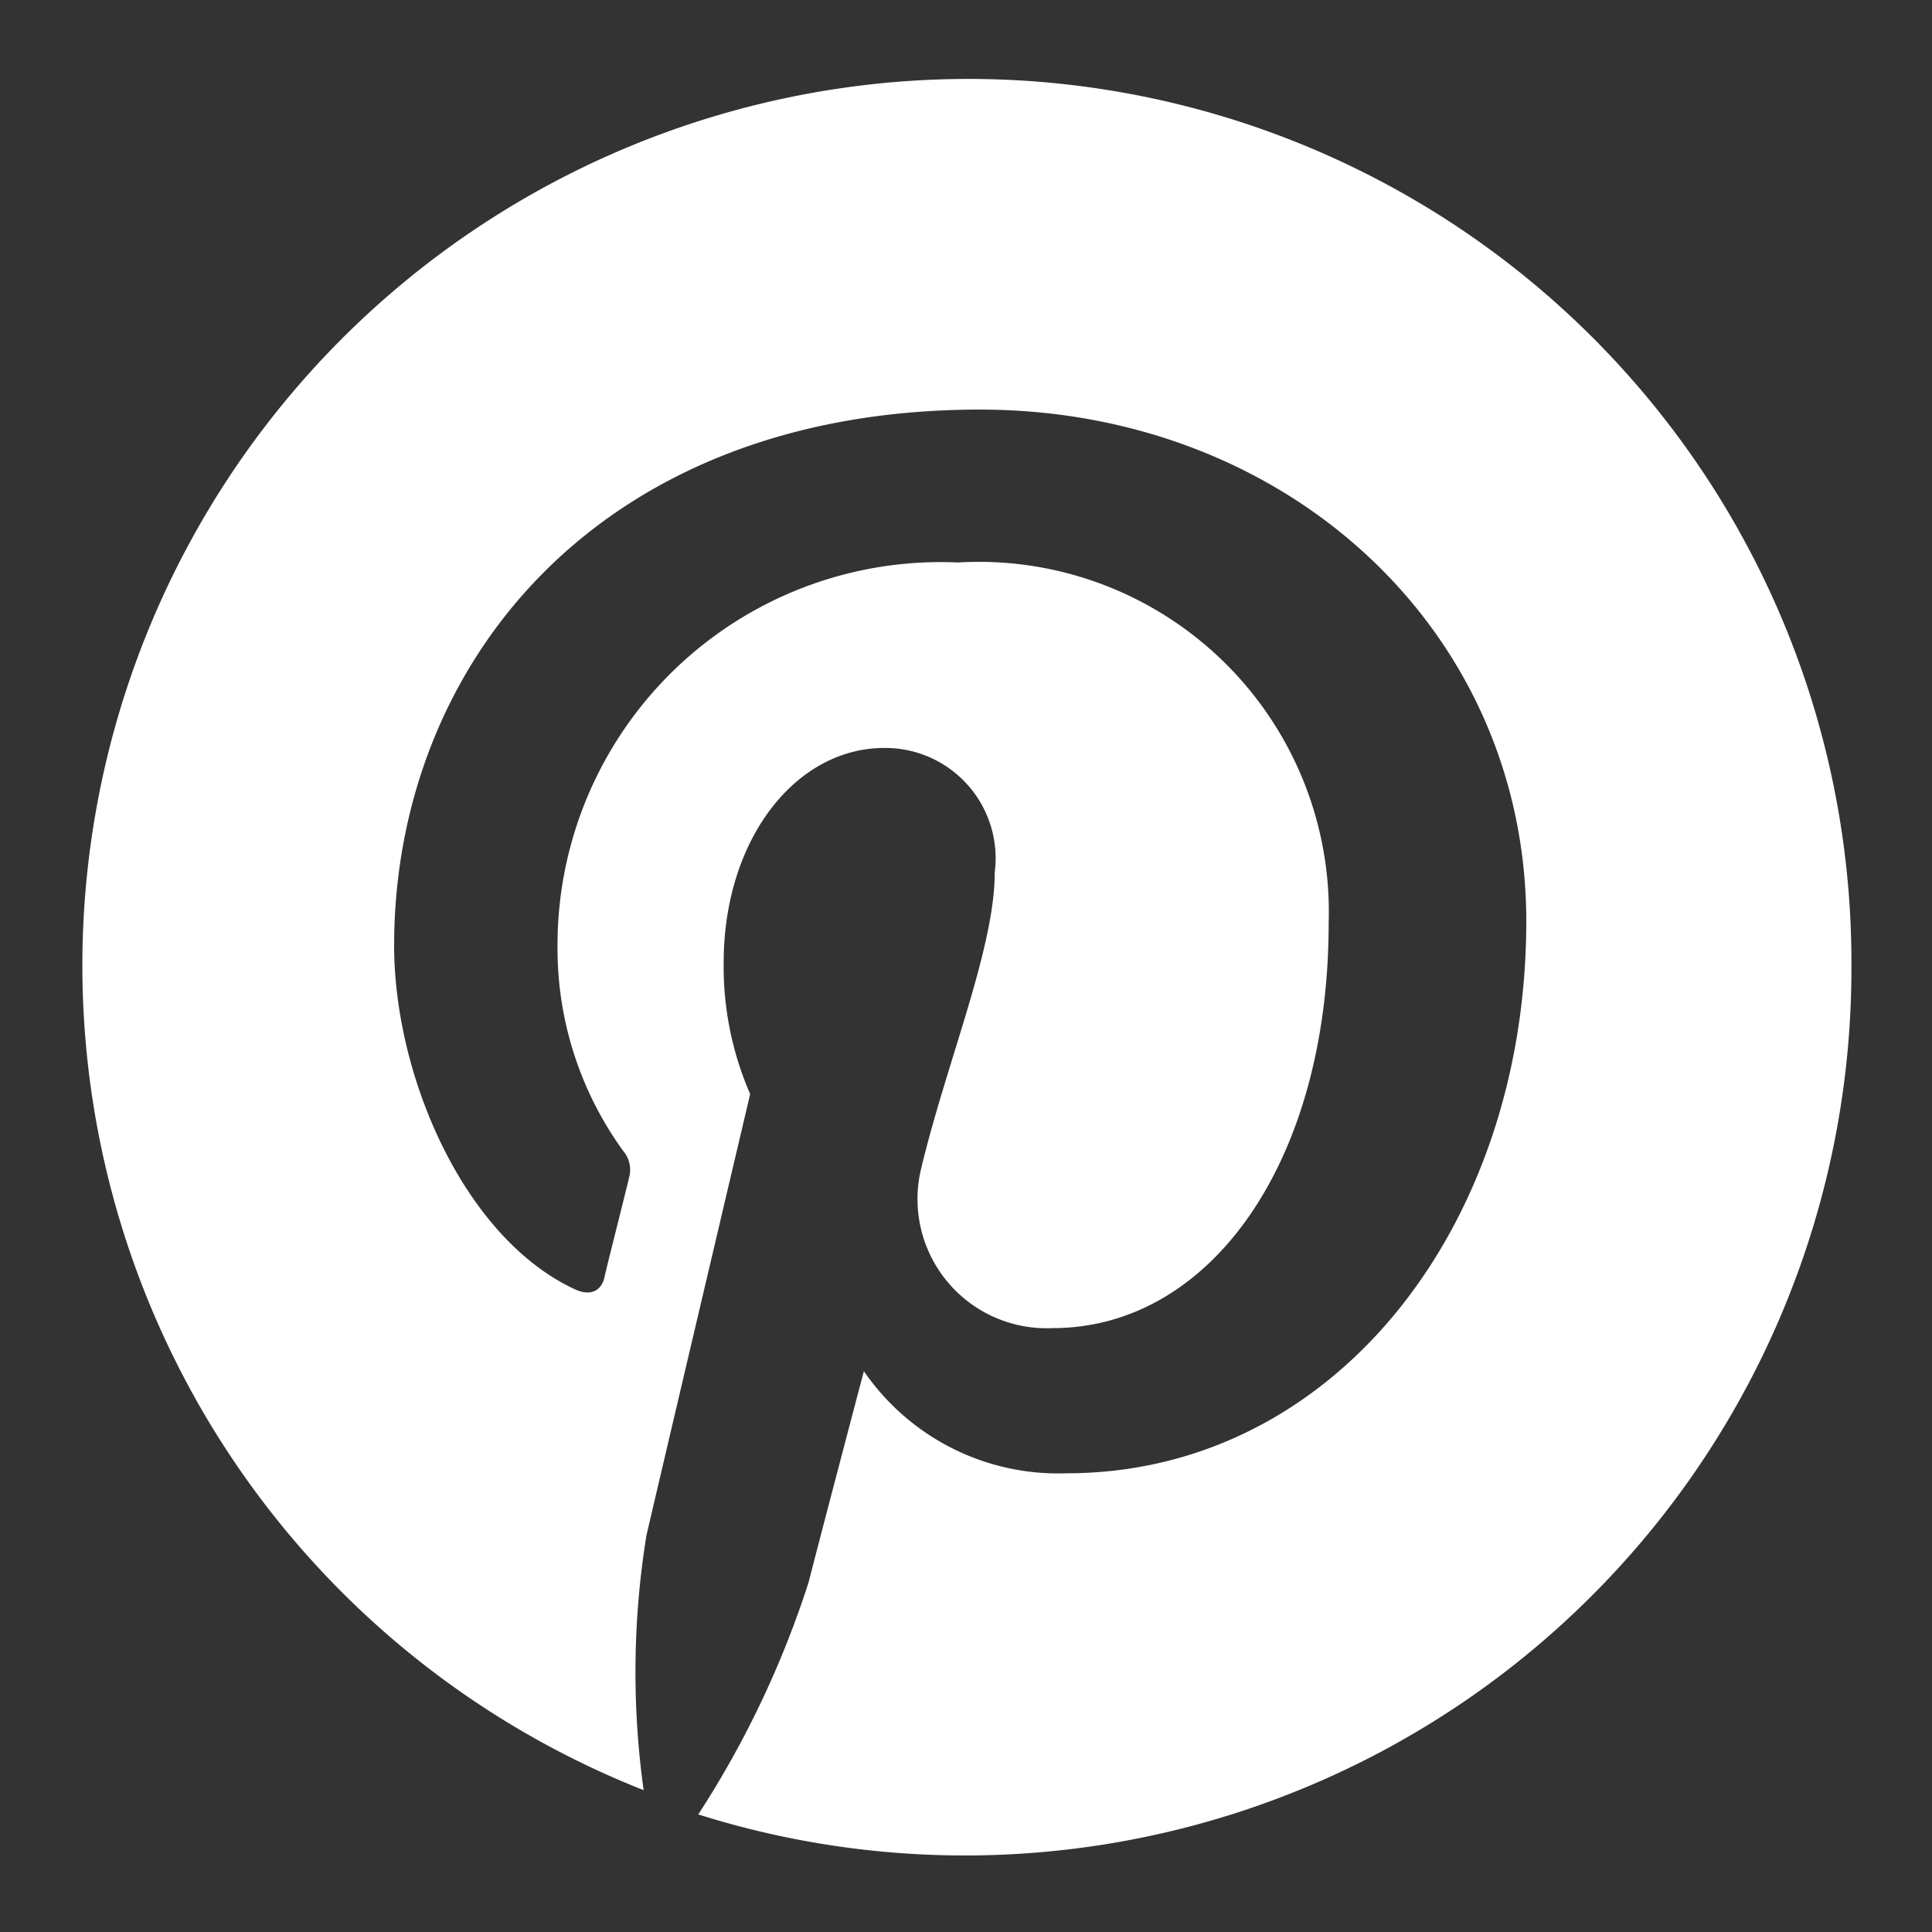 <svg id="レイヤー_1" data-name="レイヤー 1" xmlns="http://www.w3.org/2000/svg" viewBox="0 0 35 35"><rect x="0" y="0" width="35" height="35" fill="#333333" stroke="none"/><defs><style>.cls-1{fill:#fff;}</style></defs><path class="cls-1" d="M17.51,1.43a16.06,16.06,0,0,0-5.85,31,15.53,15.53,0,0,1,.05-4.61c.29-1.25,1.88-8,1.88-8a5.78,5.78,0,0,1-.48-2.38c0-2.23,1.3-3.89,2.91-3.89a2,2,0,0,1,2,2.26c0,1.37-.87,3.43-1.33,5.35a2.34,2.34,0,0,0,2.38,2.9c2.85,0,5-3,5-7.34a6.34,6.34,0,0,0-6.72-6.53,6.94,6.94,0,0,0-7.25,7,6.24,6.24,0,0,0,1.19,3.66.53.53,0,0,1,.11.47c-.12.5-.4,1.59-.45,1.82s-.24.36-.55.21c-2-.94-3.26-3.86-3.26-6.22,0-5.06,3.67-9.71,10.61-9.71,5.56,0,9.9,4,9.9,9.27,0,5.54-3.49,10-8.33,10a4.27,4.27,0,0,1-3.67-1.85s-.81,3.07-1,3.82a17.62,17.62,0,0,1-2,4.21A16.06,16.06,0,0,0,33.54,17.51,16,16,0,0,0,17.51,1.43Z"/></svg>